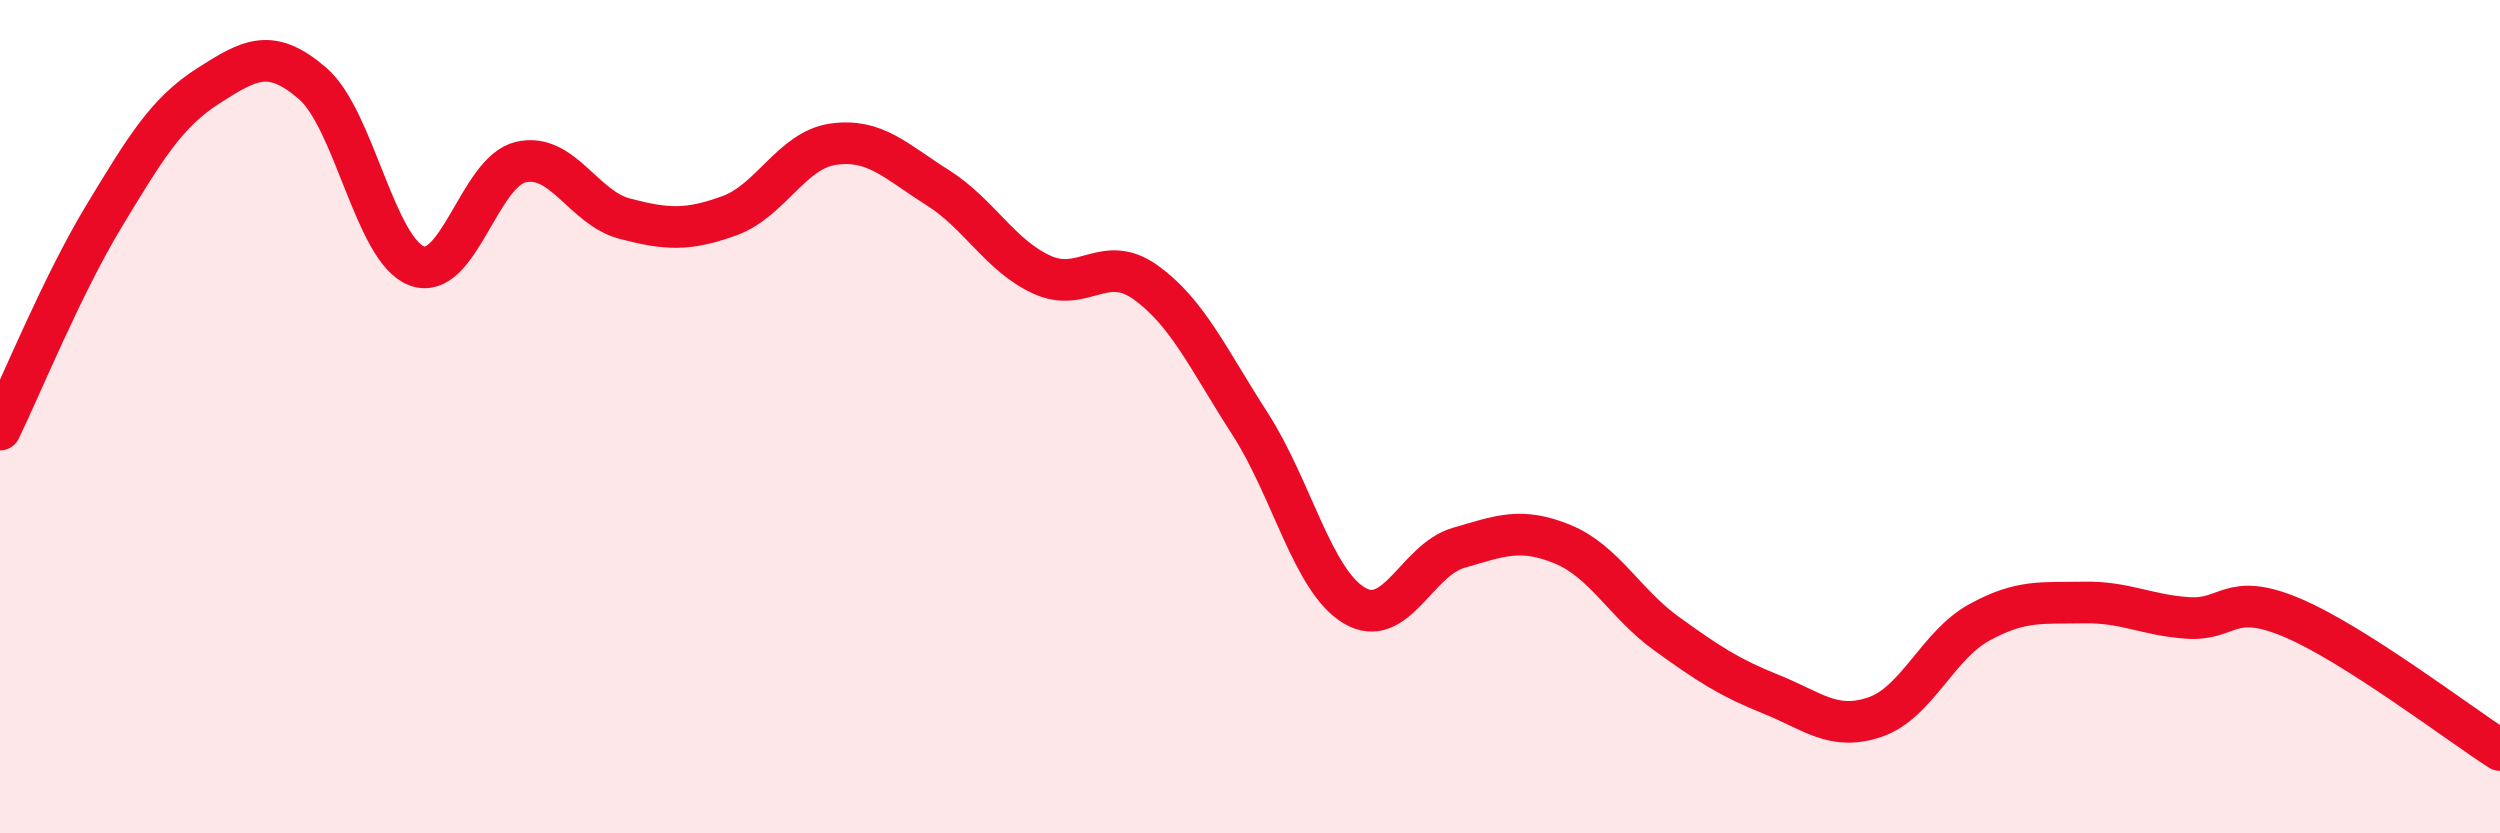 
    <svg width="60" height="20" viewBox="0 0 60 20" xmlns="http://www.w3.org/2000/svg">
      <path
        d="M 0,10.31 C 0.5,9.28 1.5,6.83 2.5,5.18 C 3.5,3.53 4,2.7 5,2.06 C 6,1.42 6.5,1.14 7.5,2 C 8.5,2.86 9,6 10,6.38 C 11,6.76 11.5,4.12 12.5,3.89 C 13.5,3.66 14,4.99 15,5.25 C 16,5.51 16.5,5.54 17.5,5.18 C 18.5,4.82 19,3.6 20,3.46 C 21,3.32 21.5,3.87 22.5,4.5 C 23.5,5.13 24,6.13 25,6.59 C 26,7.05 26.5,6.06 27.5,6.78 C 28.5,7.5 29,8.62 30,10.17 C 31,11.72 31.5,13.93 32.5,14.53 C 33.5,15.13 34,13.44 35,13.15 C 36,12.86 36.5,12.65 37.5,13.06 C 38.5,13.47 39,14.49 40,15.21 C 41,15.93 41.5,16.26 42.5,16.66 C 43.5,17.06 44,17.55 45,17.21 C 46,16.87 46.5,15.49 47.5,14.94 C 48.5,14.39 49,14.48 50,14.46 C 51,14.44 51.5,14.76 52.5,14.83 C 53.5,14.9 53.5,14.19 55,14.82 C 56.5,15.45 59,17.36 60,18L60 20L0 20Z"
        fill="#EB0A25"
        opacity="0.1"
        stroke-linecap="round"
        stroke-linejoin="round"
      />
      <path
        d="M 0,10.31 C 0.5,9.28 1.5,6.83 2.5,5.18 C 3.5,3.53 4,2.7 5,2.06 C 6,1.42 6.5,1.14 7.5,2 C 8.5,2.86 9,6 10,6.38 C 11,6.76 11.5,4.12 12.5,3.89 C 13.5,3.66 14,4.99 15,5.25 C 16,5.51 16.5,5.54 17.5,5.18 C 18.5,4.82 19,3.6 20,3.46 C 21,3.32 21.5,3.87 22.5,4.5 C 23.5,5.13 24,6.13 25,6.59 C 26,7.05 26.5,6.06 27.5,6.78 C 28.5,7.5 29,8.62 30,10.17 C 31,11.72 31.5,13.93 32.5,14.53 C 33.5,15.13 34,13.44 35,13.15 C 36,12.86 36.5,12.65 37.5,13.06 C 38.5,13.47 39,14.49 40,15.21 C 41,15.93 41.5,16.26 42.5,16.66 C 43.5,17.06 44,17.55 45,17.21 C 46,16.87 46.5,15.49 47.5,14.94 C 48.5,14.39 49,14.48 50,14.46 C 51,14.44 51.5,14.76 52.5,14.83 C 53.5,14.9 53.5,14.19 55,14.82 C 56.5,15.45 59,17.36 60,18"
        stroke="#EB0A25"
        stroke-width="1"
        fill="none"
        stroke-linecap="round"
        stroke-linejoin="round"
      />
    </svg>
  